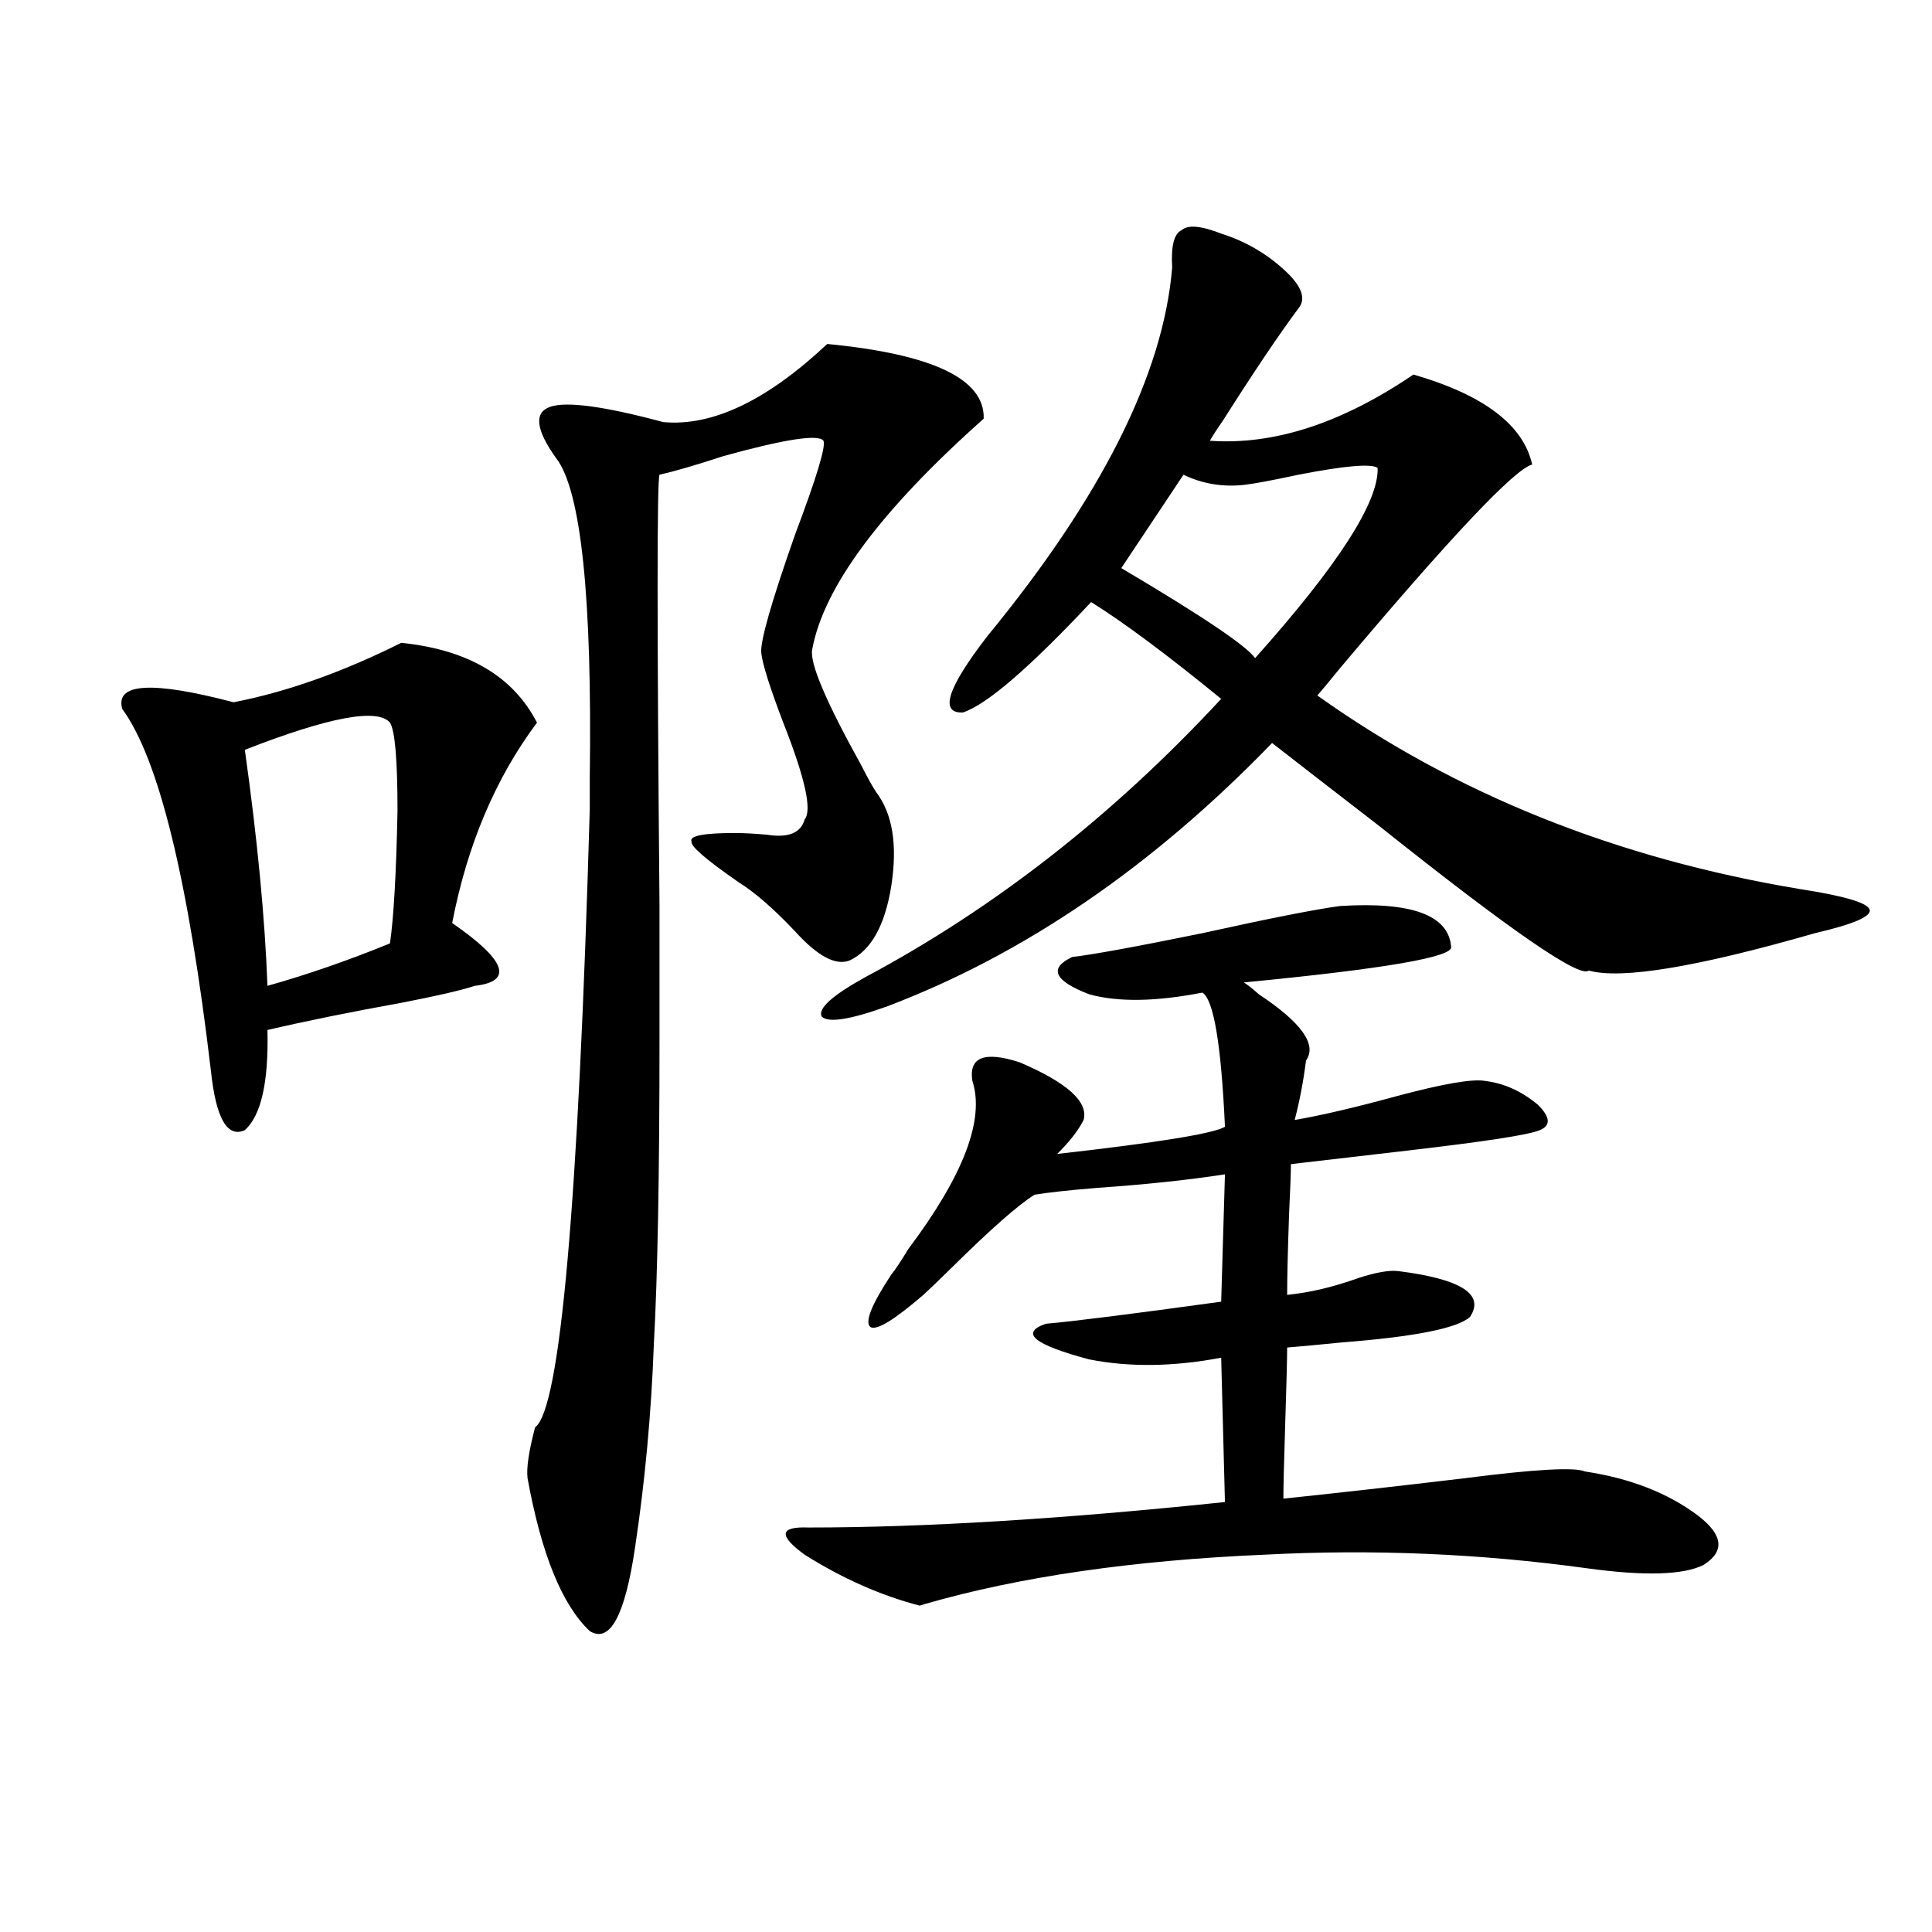 <?xml version="1.0" encoding="utf-8"?>
<!-- Generator: Adobe Illustrator 16.0.0, SVG Export Plug-In . SVG Version: 6.00 Build 0)  -->
<!DOCTYPE svg PUBLIC "-//W3C//DTD SVG 1.1//EN" "http://www.w3.org/Graphics/SVG/1.1/DTD/svg11.dtd">
<svg version="1.1" id="图层_1" xmlns="http://www.w3.org/2000/svg" xmlns:xlink="http://www.w3.org/1999/xlink" x="0px" y="0px"
	 width="1000px" height="1000px" viewBox="0 0 1000 1000" enable-background="new 0 0 1000 1000" xml:space="preserve">
<path d="M207.702,332.727c34.466,3.516,57.88,17.29,70.242,41.309c-21.463,28.716-36.097,63.281-43.901,103.711
	c27.957,19.336,31.859,30.185,11.707,32.52c-7.164,2.349-19.847,5.273-38.048,8.789c-26.021,4.696-49.114,9.38-69.267,14.063
	c0.641,26.958-3.262,44.247-11.707,51.855c-9.115,4.106-14.969-6.152-17.561-30.762c-11.707-99.015-26.996-161.417-45.853-187.207
	c-3.902-13.472,15.274-14.64,57.56-3.516C148.191,358.215,177.124,347.97,207.702,332.727z M201.849,374.035
	c-6.509-7.608-31.554-2.925-75.12,14.063c6.494,46.294,10.396,87.012,11.707,122.168c20.808-5.851,41.95-13.184,63.413-21.973
	c1.951-13.472,3.247-36.323,3.902-68.555C205.751,393.371,204.44,378.142,201.849,374.035z M428.185,178.039
	c54.633,5.273,81.614,18.169,80.974,38.672c-53.337,47.461-82.925,87.313-88.778,119.531c-1.311,7.031,7.149,26.958,25.365,59.766
	c3.247,6.454,5.854,11.138,7.805,14.063c8.445,11.138,11.052,27.246,7.805,48.34c-3.262,20.517-10.411,33.398-21.463,38.672
	c-7.164,2.938-16.585-2.046-28.292-14.941c-11.066-11.714-20.822-20.215-29.268-25.488c-16.92-11.714-25.045-18.745-24.39-21.094
	c-1.311-2.925,6.174-4.395,22.438-4.395c4.543,0,10.076,0.302,16.585,0.879c11.052,1.758,17.561-0.879,19.512-7.91
	c3.902-4.683,0.32-21.094-10.731-49.219c-7.164-18.745-11.066-31.05-11.707-36.914c-0.655-5.851,5.198-26.367,17.561-61.523
	c11.052-29.292,15.93-45.401,14.634-48.34c-2.606-3.516-19.847-0.879-51.706,7.91c-14.313,4.696-25.365,7.91-33.17,9.668
	c-1.311,2.349-1.311,76.767,0,223.242c0,36.914,0,59.478,0,67.676c0,70.903-0.976,123.926-2.927,159.082
	c-1.311,35.747-4.558,70.903-9.756,105.469c-5.213,35.156-13.018,49.507-23.414,43.066c-14.313-13.485-25.045-39.839-32.194-79.102
	c-0.655-5.273,0.641-14.063,3.902-26.367c13.003-9.366,22.438-116.016,28.292-319.922c0-3.516,0-8.789,0-15.82
	c1.296-94.331-4.558-149.702-17.561-166.113c-10.411-14.64-11.387-23.429-2.927-26.367c8.445-2.925,27.957-0.288,58.535,7.91
	C368.674,220.817,396.966,207.345,428.185,178.039z M693.544,468.957c37.072-2.335,56.249,4.696,57.56,21.094
	c1.296,5.273-34.48,11.426-107.314,18.457c1.951,1.181,4.543,3.228,7.805,6.152c22.104,14.653,30.243,26.079,24.39,34.277
	c-1.311,10.547-3.262,20.806-5.854,30.762c13.658-2.335,31.219-6.44,52.682-12.305c24.055-6.44,39.344-9.077,45.853-7.91
	c9.756,1.181,18.856,5.273,27.316,12.305c6.494,6.454,6.829,10.849,0.976,13.184c-5.213,2.349-27.972,5.864-68.291,10.547
	c-25.365,2.938-45.532,5.273-60.486,7.031c0,4.106-0.335,12.896-0.976,26.367c-0.655,18.759-0.976,32.52-0.976,41.309
	c11.707-1.167,24.055-4.093,37.072-8.789c9.101-2.925,15.93-4.093,20.487-3.516c32.515,4.106,44.877,12.017,37.072,23.73
	c-6.509,5.864-28.627,10.259-66.34,13.184c-11.707,1.181-21.143,2.06-28.292,2.637c0,5.864-0.335,18.759-0.976,38.672
	c-0.655,20.517-0.976,33.7-0.976,39.551c27.957-2.925,59.176-6.44,93.656-10.547c36.417-4.683,57.225-5.851,62.438-3.516
	c23.414,3.516,42.926,11.138,58.535,22.852c13.003,9.97,13.979,18.457,2.927,25.488c-10.411,5.273-30.578,5.864-60.486,1.758
	c-55.288-7.608-110.896-9.956-166.825-7.031c-68.291,2.938-126.826,11.426-175.605,25.488l-2.927,0.879
	c-20.167-5.273-39.999-14.063-59.511-26.367c-13.658-9.956-13.018-14.64,1.951-14.063c59.831,0,131.704-4.395,215.604-13.184
	l-1.951-74.707c-24.725,4.696-47.483,4.985-68.291,0.879c-28.627-7.608-36.097-13.761-22.438-18.457
	c13.658-1.167,43.901-4.972,90.729-11.426l1.951-65.918c-18.871,2.938-40.975,5.273-66.34,7.031
	c-14.313,1.181-25.045,2.349-32.194,3.516c-8.46,5.273-22.773,17.88-42.926,37.793c-7.164,7.031-12.042,11.728-14.634,14.063
	c-14.969,12.896-24.069,18.457-27.316,16.699c-3.262-2.335,0.32-11.426,10.731-27.246c1.951-2.335,4.878-6.729,8.78-13.184
	c28.612-38.081,39.664-67.085,33.17-87.012c-1.951-12.305,6.174-15.519,24.39-9.668c24.71,10.547,35.762,20.517,33.17,29.883
	c-2.606,5.273-7.164,11.138-13.658,17.578c52.026-5.851,80.974-10.547,86.827-14.063c-1.951-42.765-5.854-65.918-11.707-69.434
	c-24.069,4.696-43.581,4.985-58.535,0.879c-18.216-7.031-21.143-13.472-8.78-19.336c10.396-1.167,32.835-5.273,67.315-12.305
	C656.792,475.411,680.526,470.715,693.544,468.957z M632.082,120.91c13.003,4.106,24.39,10.849,34.146,20.215
	c7.805,7.622,9.756,13.774,5.854,18.457c-10.411,14.063-23.414,33.398-39.023,58.008c-3.262,4.696-5.533,8.212-6.829,10.547
	c33.17,2.349,68.291-9.077,105.363-34.277c36.417,10.547,56.904,26.079,61.462,46.582c-9.115,2.349-42.285,37.505-99.51,105.469
	c-5.213,6.454-9.115,11.138-11.707,14.063c71.538,50.977,154.783,84.375,249.75,100.195c22.759,3.516,34.786,7.031,36.097,10.547
	c1.296,3.516-8.14,7.622-28.292,12.305c-61.142,17.578-100.165,24.032-117.07,19.336c-4.558,4.106-40.654-20.792-108.29-74.707
	c-22.773-17.578-41.31-31.929-55.608-43.066c-61.797,63.872-128.137,109.286-199.02,136.23c-19.512,7.031-30.898,8.789-34.146,5.273
	c-1.951-4.093,5.519-10.835,22.438-20.215c66.98-35.733,128.442-83.784,184.386-144.141c-27.972-22.852-50.41-39.551-67.315-50.098
	c-31.874,33.989-53.992,53.036-66.34,57.129c-12.362,0.591-8.14-12.593,12.683-39.551c59.176-72.07,91.05-135.64,95.607-190.723
	c-0.655-11.124,0.976-17.578,4.878-19.336C614.842,116.228,621.671,116.817,632.082,120.91z M643.789,250.988
	c-11.066,1.181-21.463-0.577-31.219-5.273l-32.194,48.34c41.615,24.609,64.709,40.142,69.267,46.582
	c42.926-48.038,64.054-80.859,63.413-98.438c-3.262-2.335-16.92-1.167-40.975,3.516
	C658.423,248.653,648.987,250.411,643.789,250.988z"/>
</svg>

